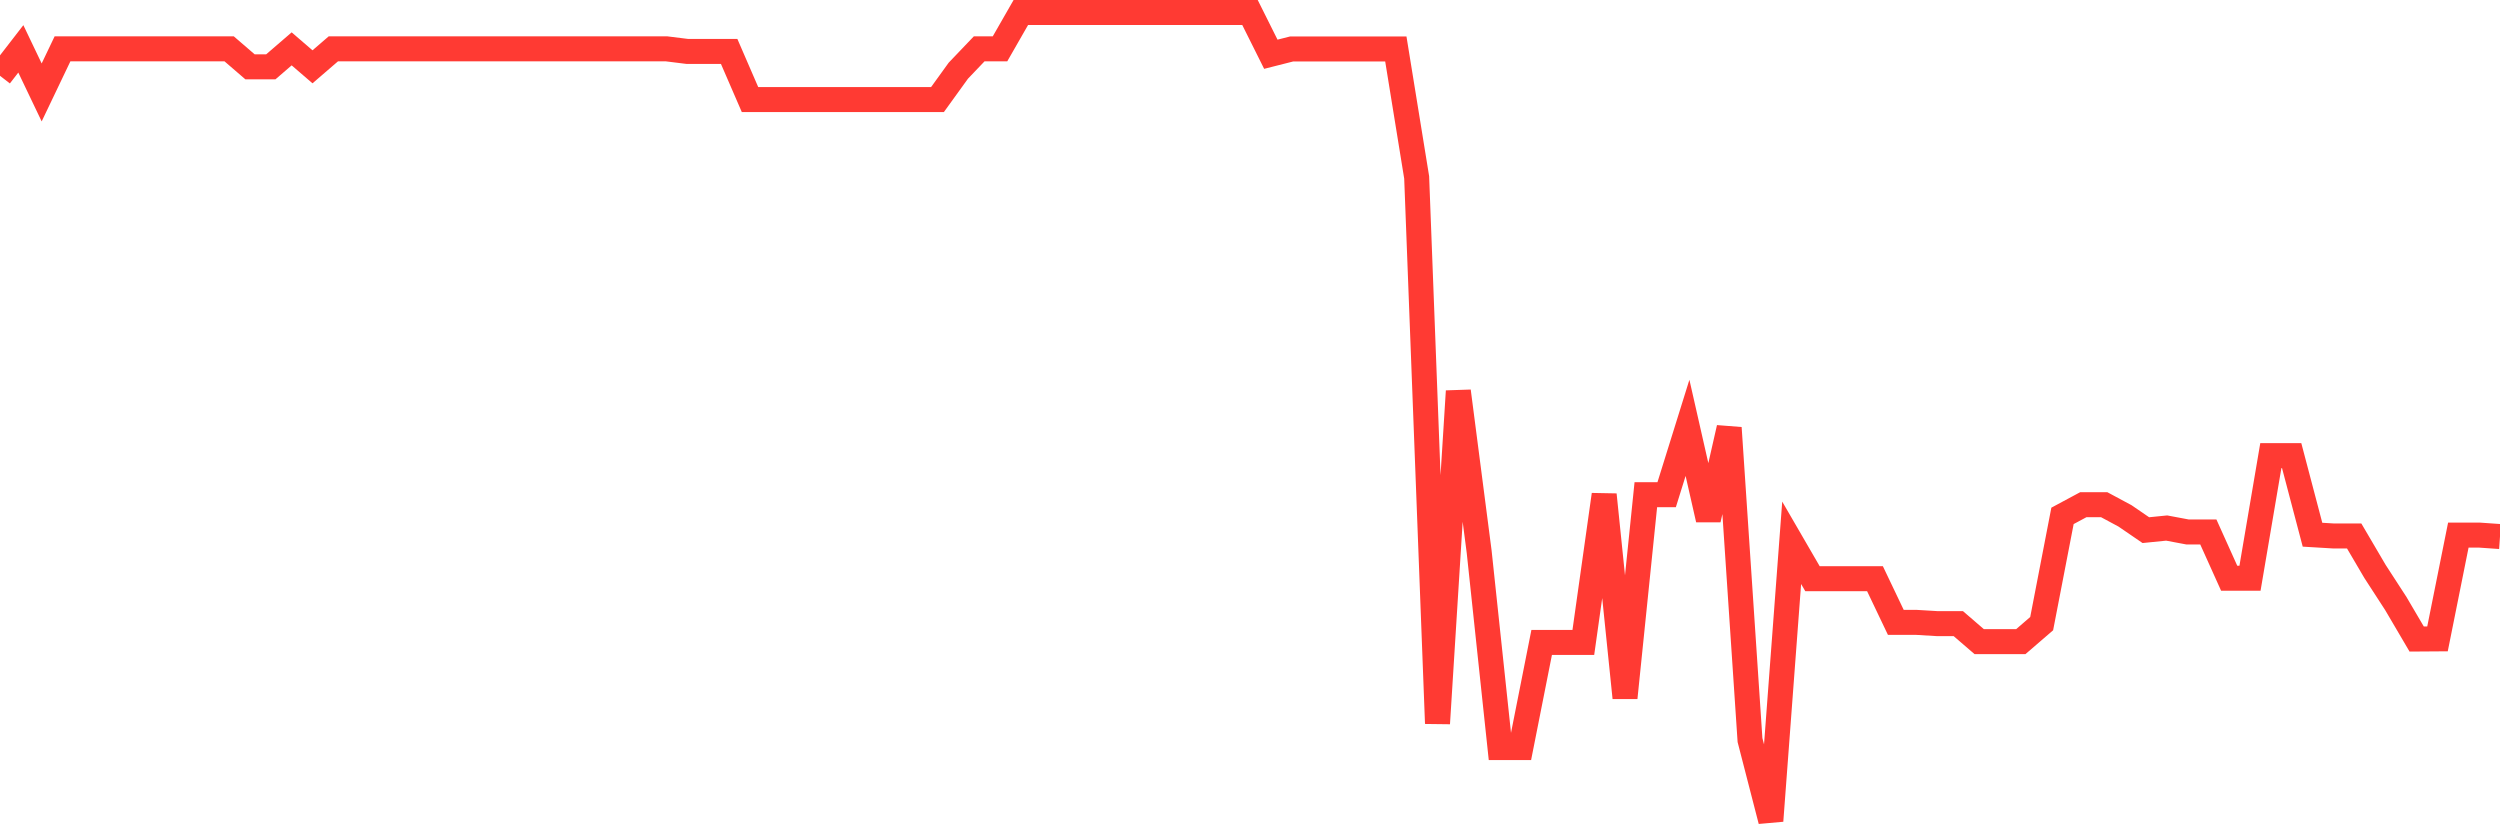<svg
  xmlns="http://www.w3.org/2000/svg"
  xmlns:xlink="http://www.w3.org/1999/xlink"
  width="120"
  height="40"
  viewBox="0 0 120 40"
  preserveAspectRatio="none"
>
  <polyline
    points="0,3.638 1,2.345 2,4.437 3,2.345 4,2.345 5,2.345 6,2.345 7,2.345 8,2.345 9,2.345 10,2.345 11,2.345 12,3.207 13,3.207 14,2.345 15,3.207 16,2.345 17,2.345 18,2.345 19,2.345 20,2.345 21,2.345 22,2.345 23,2.345 24,2.345 25,2.345 26,2.345 27,2.345 28,2.345 29,2.345 30,2.345 31,2.345 32,2.345 33,2.47 34,2.47 35,2.47 36,4.778 37,4.778 38,4.778 39,4.778 40,4.778 41,4.778 42,4.778 43,4.778 44,4.778 45,4.778 46,3.393 47,2.345 48,2.345 49,0.6 50,0.6 51,0.6 52,0.6 53,0.601 54,0.601 55,0.601 56,0.601 57,0.601 58,0.601 59,0.601 60,0.601 61,2.604 62,2.35 63,2.35 64,2.35 65,2.35 66,2.35 67,2.35 68,8.516 69,34.727 70,18.775 71,26.486 72,35.884 73,35.884 74,30.836 75,30.836 76,30.836 77,23.744 78,33.494 79,23.744 80,23.744 81,20.537 82,24.939 83,20.537 84,35.523 85,39.4 86,26.055 87,27.779 88,27.779 89,27.779 90,27.779 91,29.875 92,29.875 93,29.935 94,29.935 95,30.797 96,30.797 97,30.797 98,29.935 99,24.762 100,24.225 101,24.225 102,24.762 103,25.447 104,25.346 105,25.534 106,25.534 107,27.754 108,27.754 109,21.87 110,21.87 111,25.666 112,25.726 113,25.726 114,27.429 115,28.971 116,30.673 117,30.666 118,25.684 119,25.684 120,25.754"
    fill="none"
    stroke="#ff3a33"
    stroke-width="1.2"
  >
  </polyline>
</svg>